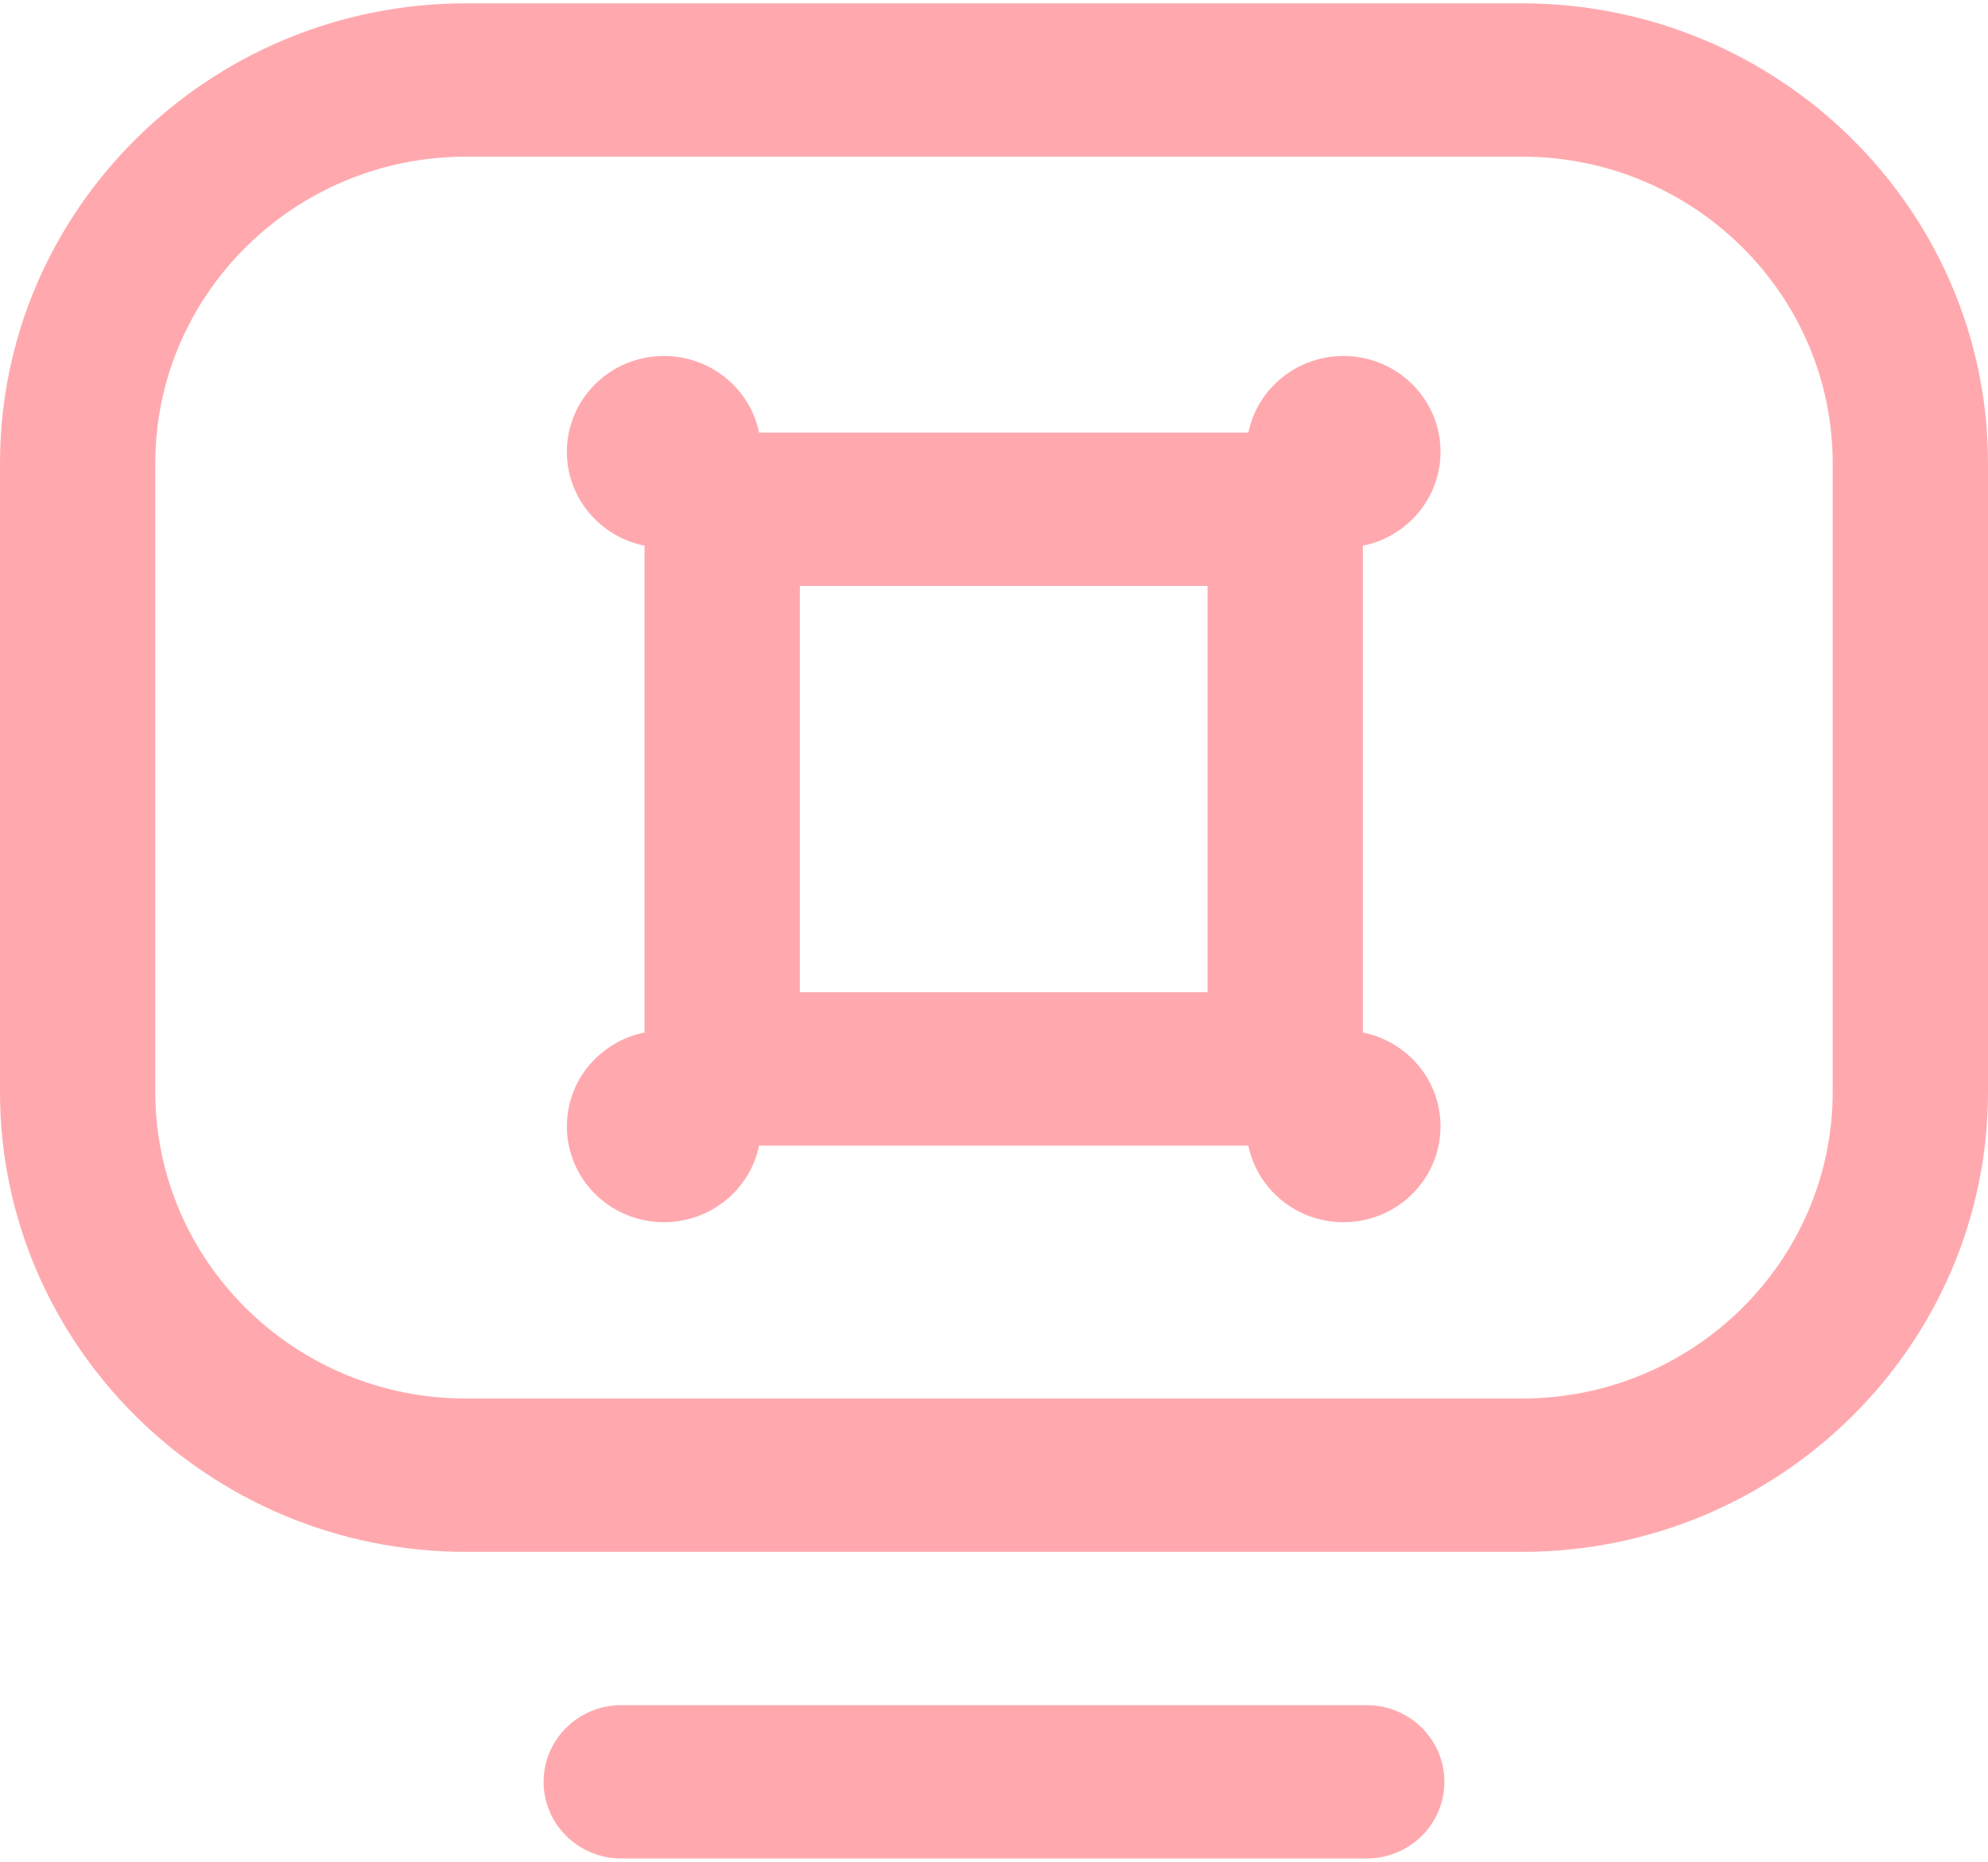 <svg width="79" height="74" viewBox="0 0 79 74" fill="none" xmlns="http://www.w3.org/2000/svg">
<path d="M60.484 61.68H18.512C8.305 61.68 0 53.48 0 43.402V18.414C0 8.334 8.306 0.133 18.516 0.133H60.484C70.694 0.133 79 8.334 79 18.414V43.398C79 53.479 70.694 61.68 60.484 61.68ZM18.516 6.227C11.709 6.227 6.172 11.694 6.172 18.414V43.402C6.172 50.12 11.708 55.586 18.512 55.586H60.484C67.291 55.586 72.828 50.119 72.828 43.398V18.414C72.828 11.694 67.291 6.227 60.484 6.227H18.516ZM57.398 70.82C57.398 69.138 56.017 67.773 54.312 67.773H24.688C22.983 67.773 21.602 69.138 21.602 70.82C21.602 72.503 22.983 73.867 24.688 73.867H54.312C56.017 73.867 57.398 72.503 57.398 70.82ZM54.158 41.037V31.363V21.689C55.919 21.337 57.244 19.8 57.244 17.957C57.244 15.854 55.517 14.149 53.387 14.149C51.52 14.149 49.964 15.457 49.607 17.195H30.165C29.808 15.457 28.251 14.149 26.385 14.149C24.254 14.149 22.527 15.854 22.527 17.957C22.527 19.8 23.853 21.337 25.613 21.689V41.037C23.853 41.39 22.527 42.927 22.527 44.77C22.527 46.873 24.254 48.578 26.385 48.578C28.251 48.578 29.808 47.27 30.165 45.531H49.607C49.964 47.27 51.52 48.578 53.387 48.578C55.517 48.578 57.244 46.873 57.244 44.77C57.244 42.927 55.919 41.39 54.158 41.037ZM47.986 39.438H31.785V23.289H47.986V39.438Z" fill="#FFA9AE"/>
</svg>
